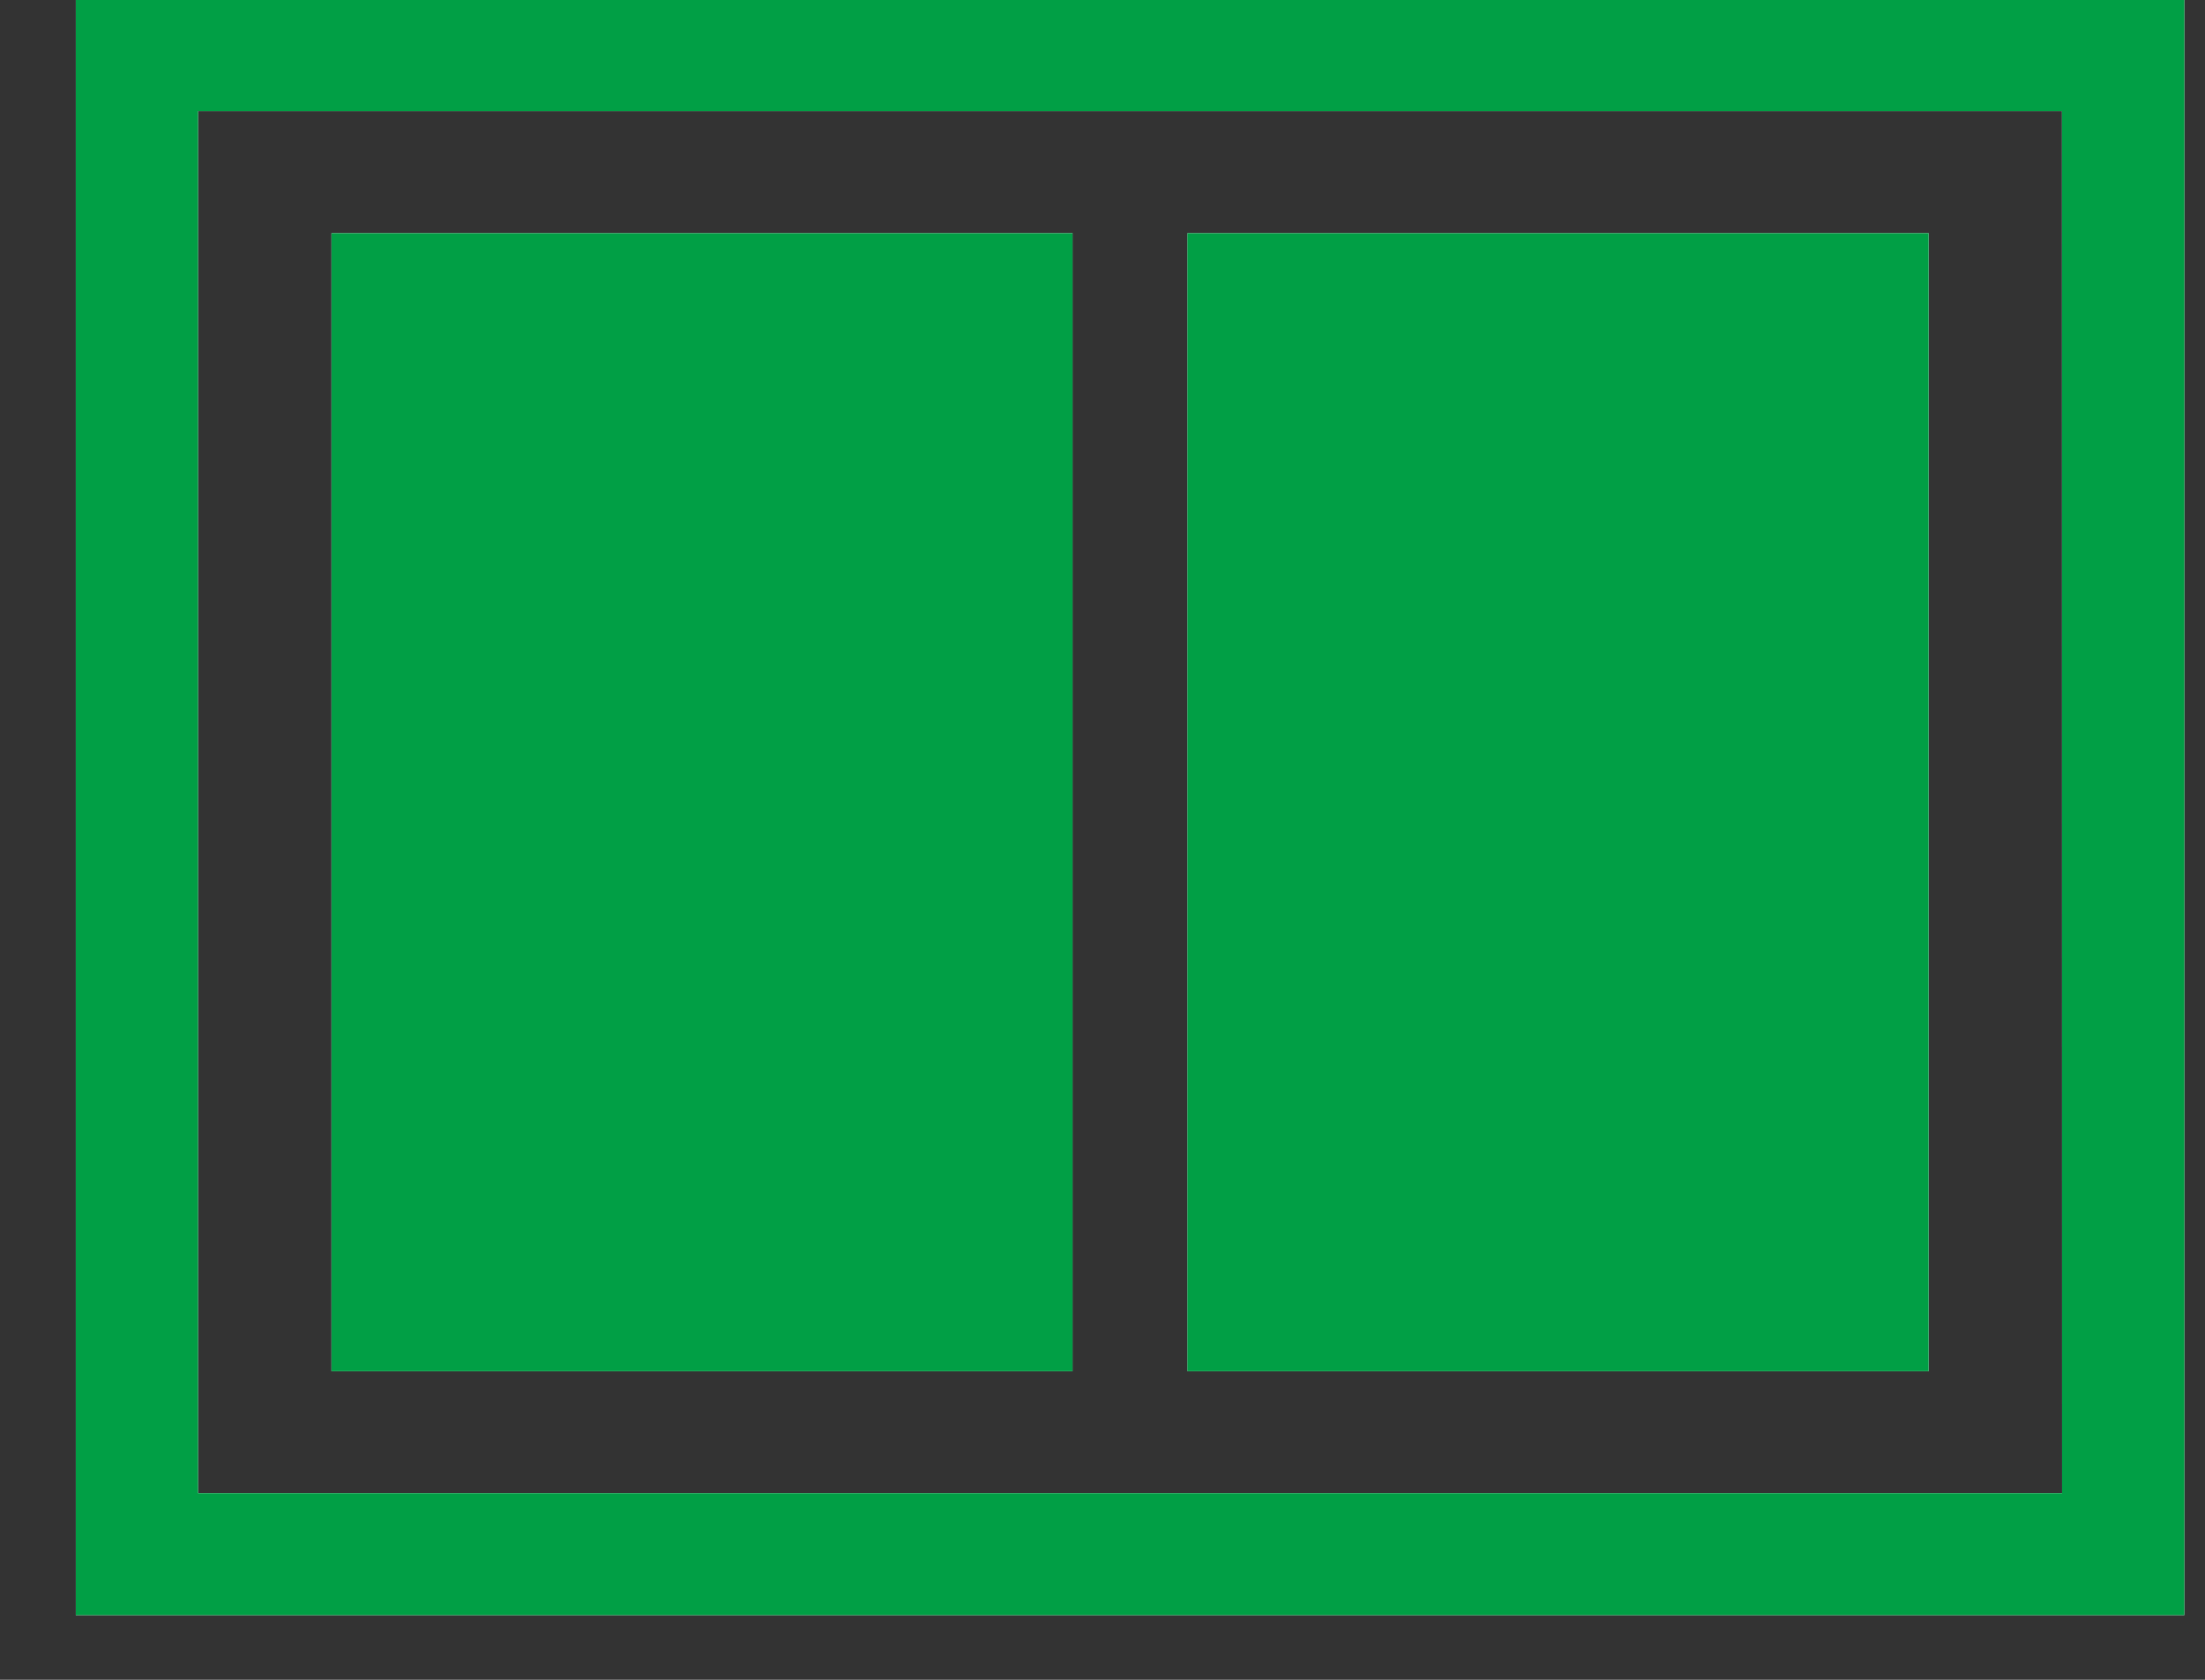 <svg xmlns="http://www.w3.org/2000/svg" xmlns:xlink="http://www.w3.org/1999/xlink" width="21" height="16" viewBox="0 0 21 16"><rect x="0" y="0" width="21" height="16" fill="#333333" stroke="none"/><defs><path id="t3v5a" d="M625.215 247.061h-7.058v-10.84h7.058zm8.153 0h-7.059v-10.84h7.059zm1.27-12.002h-17.752v13.164h17.753zm1.165-1.162v15.487h-20.081v-15.487z"/></defs><g><g transform="translate(-615 -234)"><use fill="#fff" xlink:href="#t3v5a"/><use fill="#019f45" xlink:href="#t3v5a"/></g></g></svg>